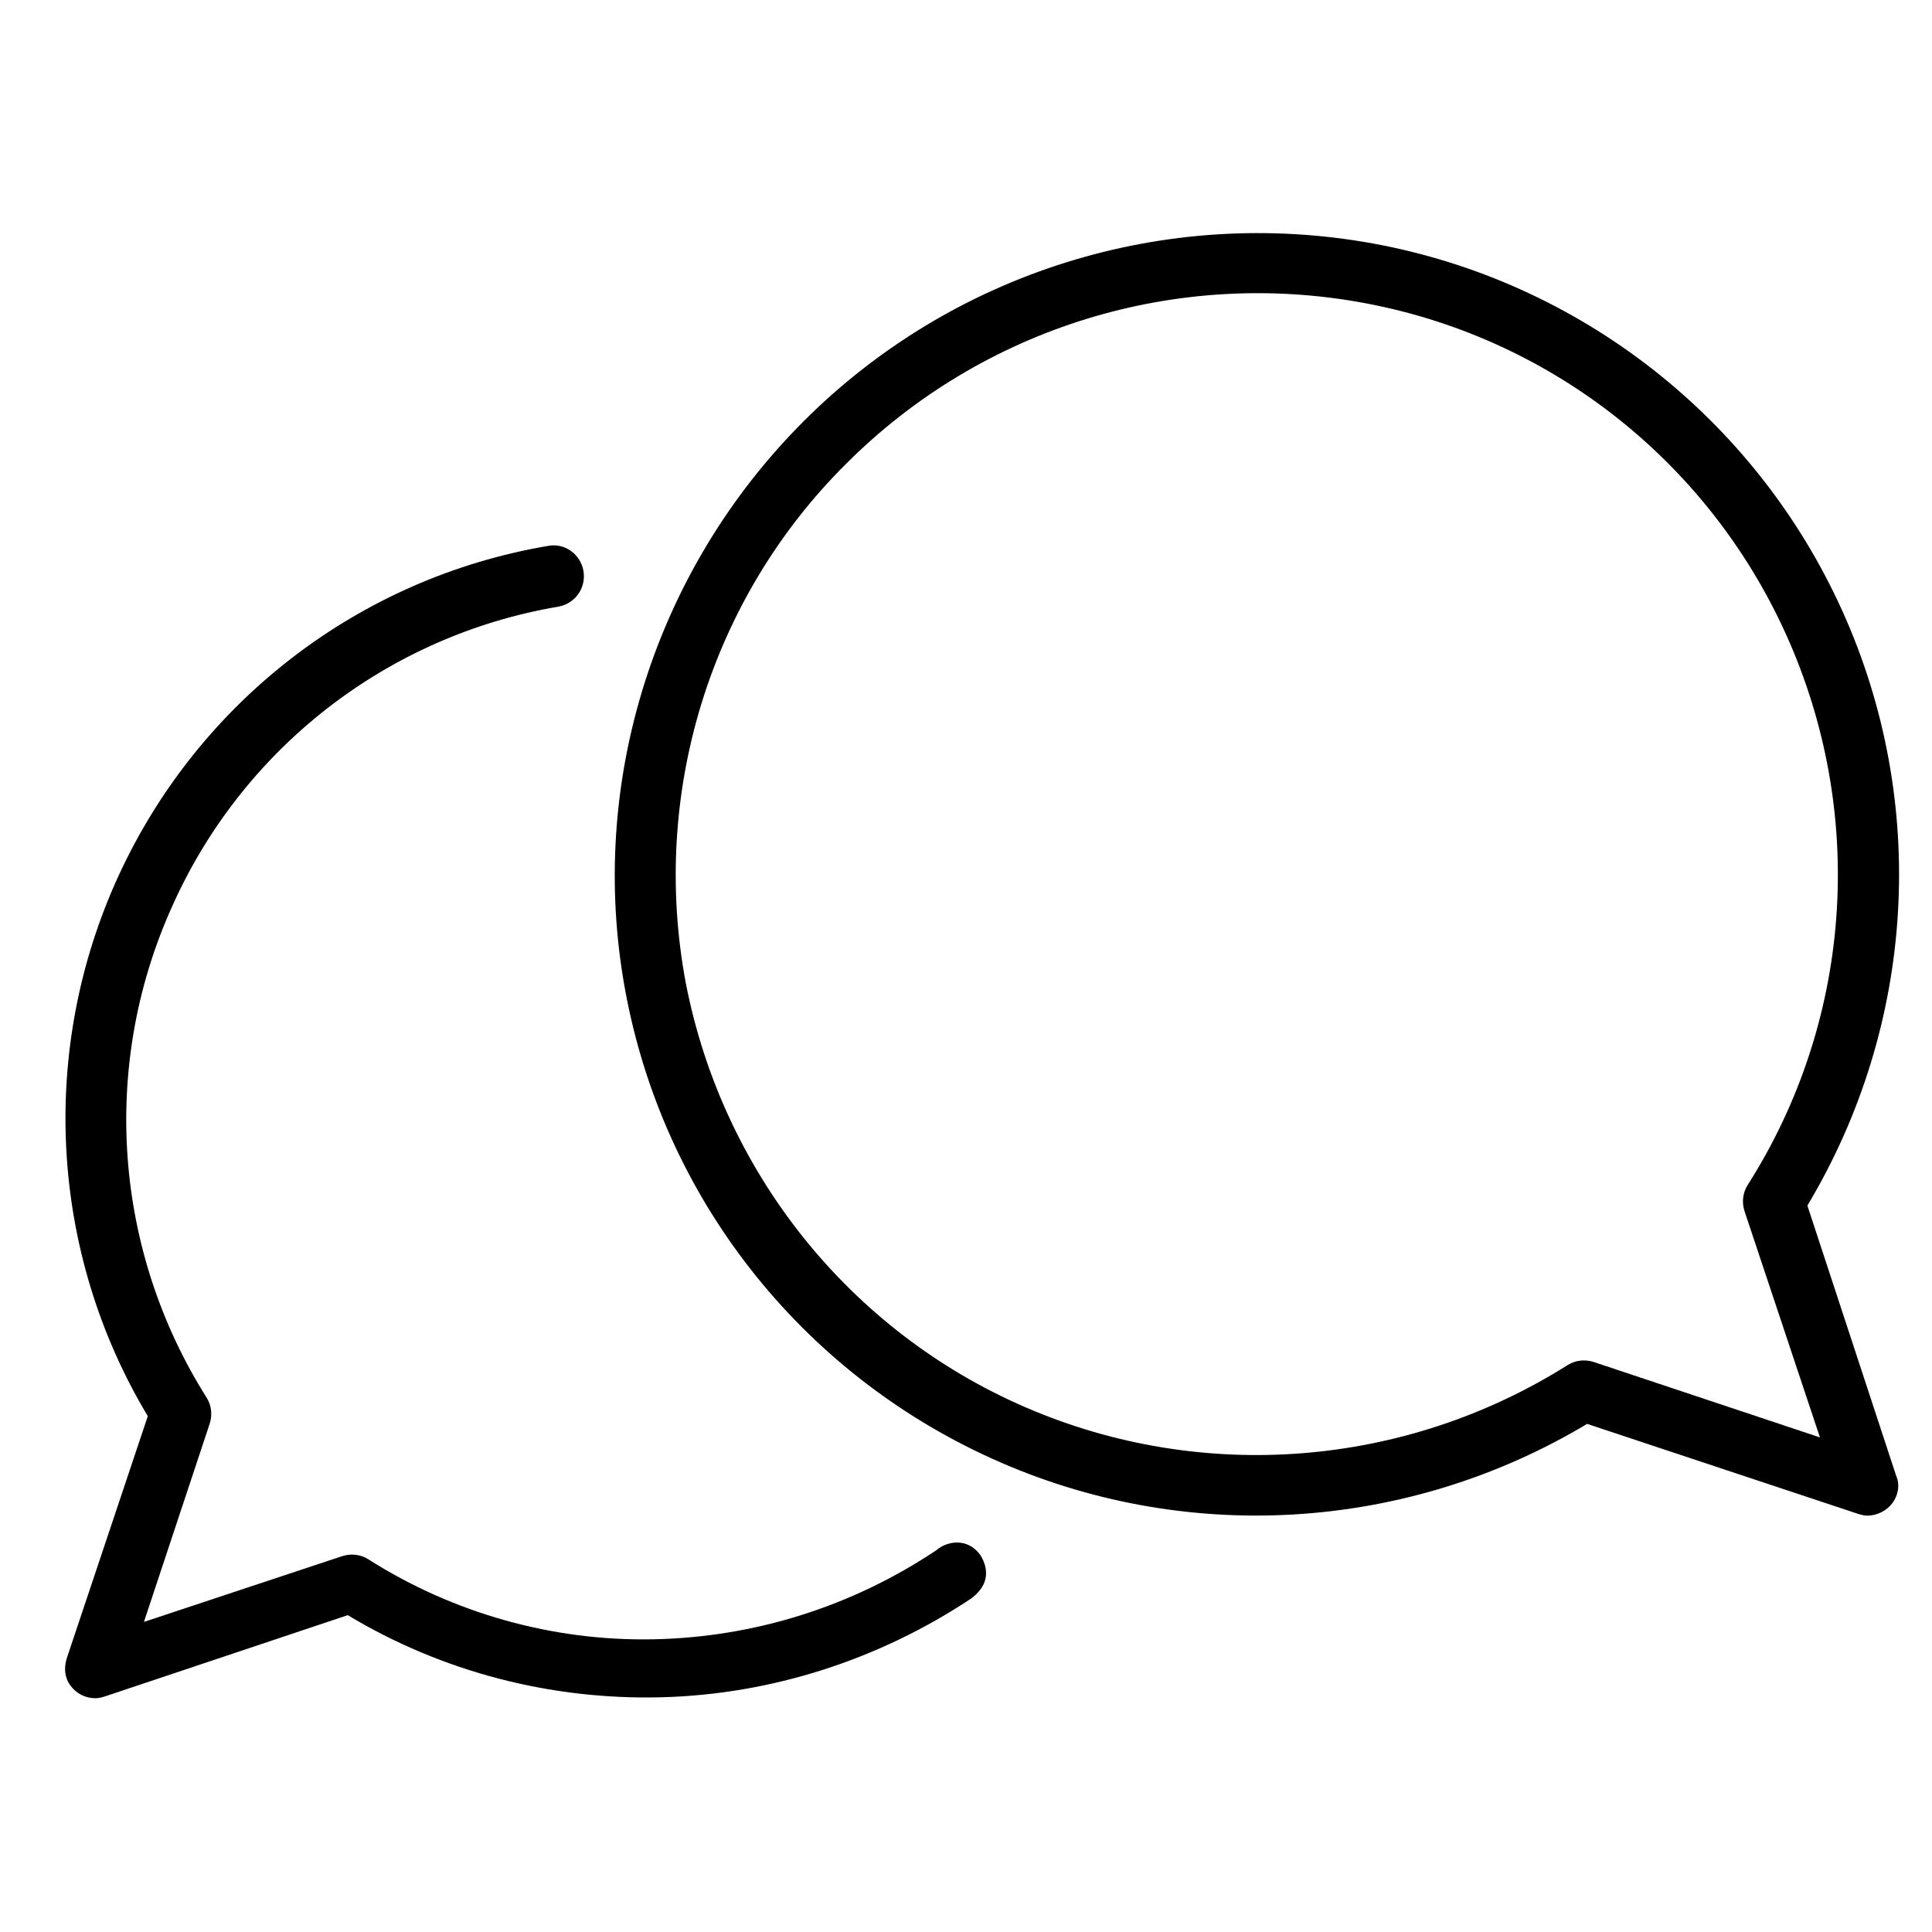 <?xml version="1.0" encoding="utf-8"?>
<!-- Generator: Adobe Illustrator 24.2.0, SVG Export Plug-In . SVG Version: 6.00 Build 0)  -->
<svg version="1.1" id="Layer_1" xmlns="http://www.w3.org/2000/svg" xmlns:xlink="http://www.w3.org/1999/xlink" x="0px" y="0px"
	 viewBox="0 0 200 200" style="enable-background:new 0 0 200 200;" xml:space="preserve">
<g>
	<path d="M165,141c-0.9-0.3-1.9-0.2-2.7,0.3c-16.8,10.6-37.8,12.3-56.1,4.4c-18.3-7.9-31.4-24.4-35.2-43.9
		C67.3,82.2,73.5,62,87.6,48c14.1-14.1,34.2-20.3,53.8-16.6c19.6,3.7,36,16.9,43.9,35.2c7.9,18.3,6.3,39.3-4.4,56.1
		c-0.5,0.8-0.6,1.8-0.3,2.7l7.8,23.4L165,141z M187.1,124.8c11.2-18.7,12.6-41.7,3.6-61.6c-9-19.9-27.2-34.1-48.6-38
		c-21.5-3.9-43.5,3-58.9,18.4S60.8,81,64.7,102.4c3.9,21.5,18.1,39.6,38,48.6c19.9,9,42.9,7.6,61.6-3.6l28,9.3l0,0
		c0.3,0.1,0.7,0.2,1,0.2c1,0,2-0.5,2.6-1.3c0.6-0.8,0.8-1.9,0.4-2.8L187.1,124.8z"/>
	<path d="M96.9,160.5c-8.7,5.8-18.8,9-29.3,9.2c-10.4,0.2-20.7-2.7-29.5-8.3c-0.8-0.5-1.8-0.6-2.7-0.3l-20.5,6.8l6.8-20.5
		c0.3-0.9,0.2-1.9-0.3-2.7c-9.6-15.2-11-34.2-3.7-50.6C25,77.5,40.1,65.8,57.8,62.8c1.7-0.3,2.9-1.9,2.6-3.7
		c-0.3-1.7-1.9-2.9-3.6-2.6c-19.6,3.3-36.2,16.1-44.5,34.1c-8.3,18-7.2,39,3,56l-8.4,25.1c-0.3,1-0.2,2,0.4,2.8
		c0.6,0.8,1.5,1.3,2.6,1.3c0.3,0,0.7-0.1,1-0.2l25.1-8.4h0c9.8,5.9,21.1,8.8,32.5,8.5c11.4-0.3,22.5-3.9,32-10.2
		c0.7-0.5,1.3-1.2,1.5-2c0.2-0.8,0-1.7-0.5-2.5c-0.5-0.7-1.2-1.2-2.1-1.3S97.6,159.9,96.9,160.5L96.9,160.5z"/>
</g>
</svg>
